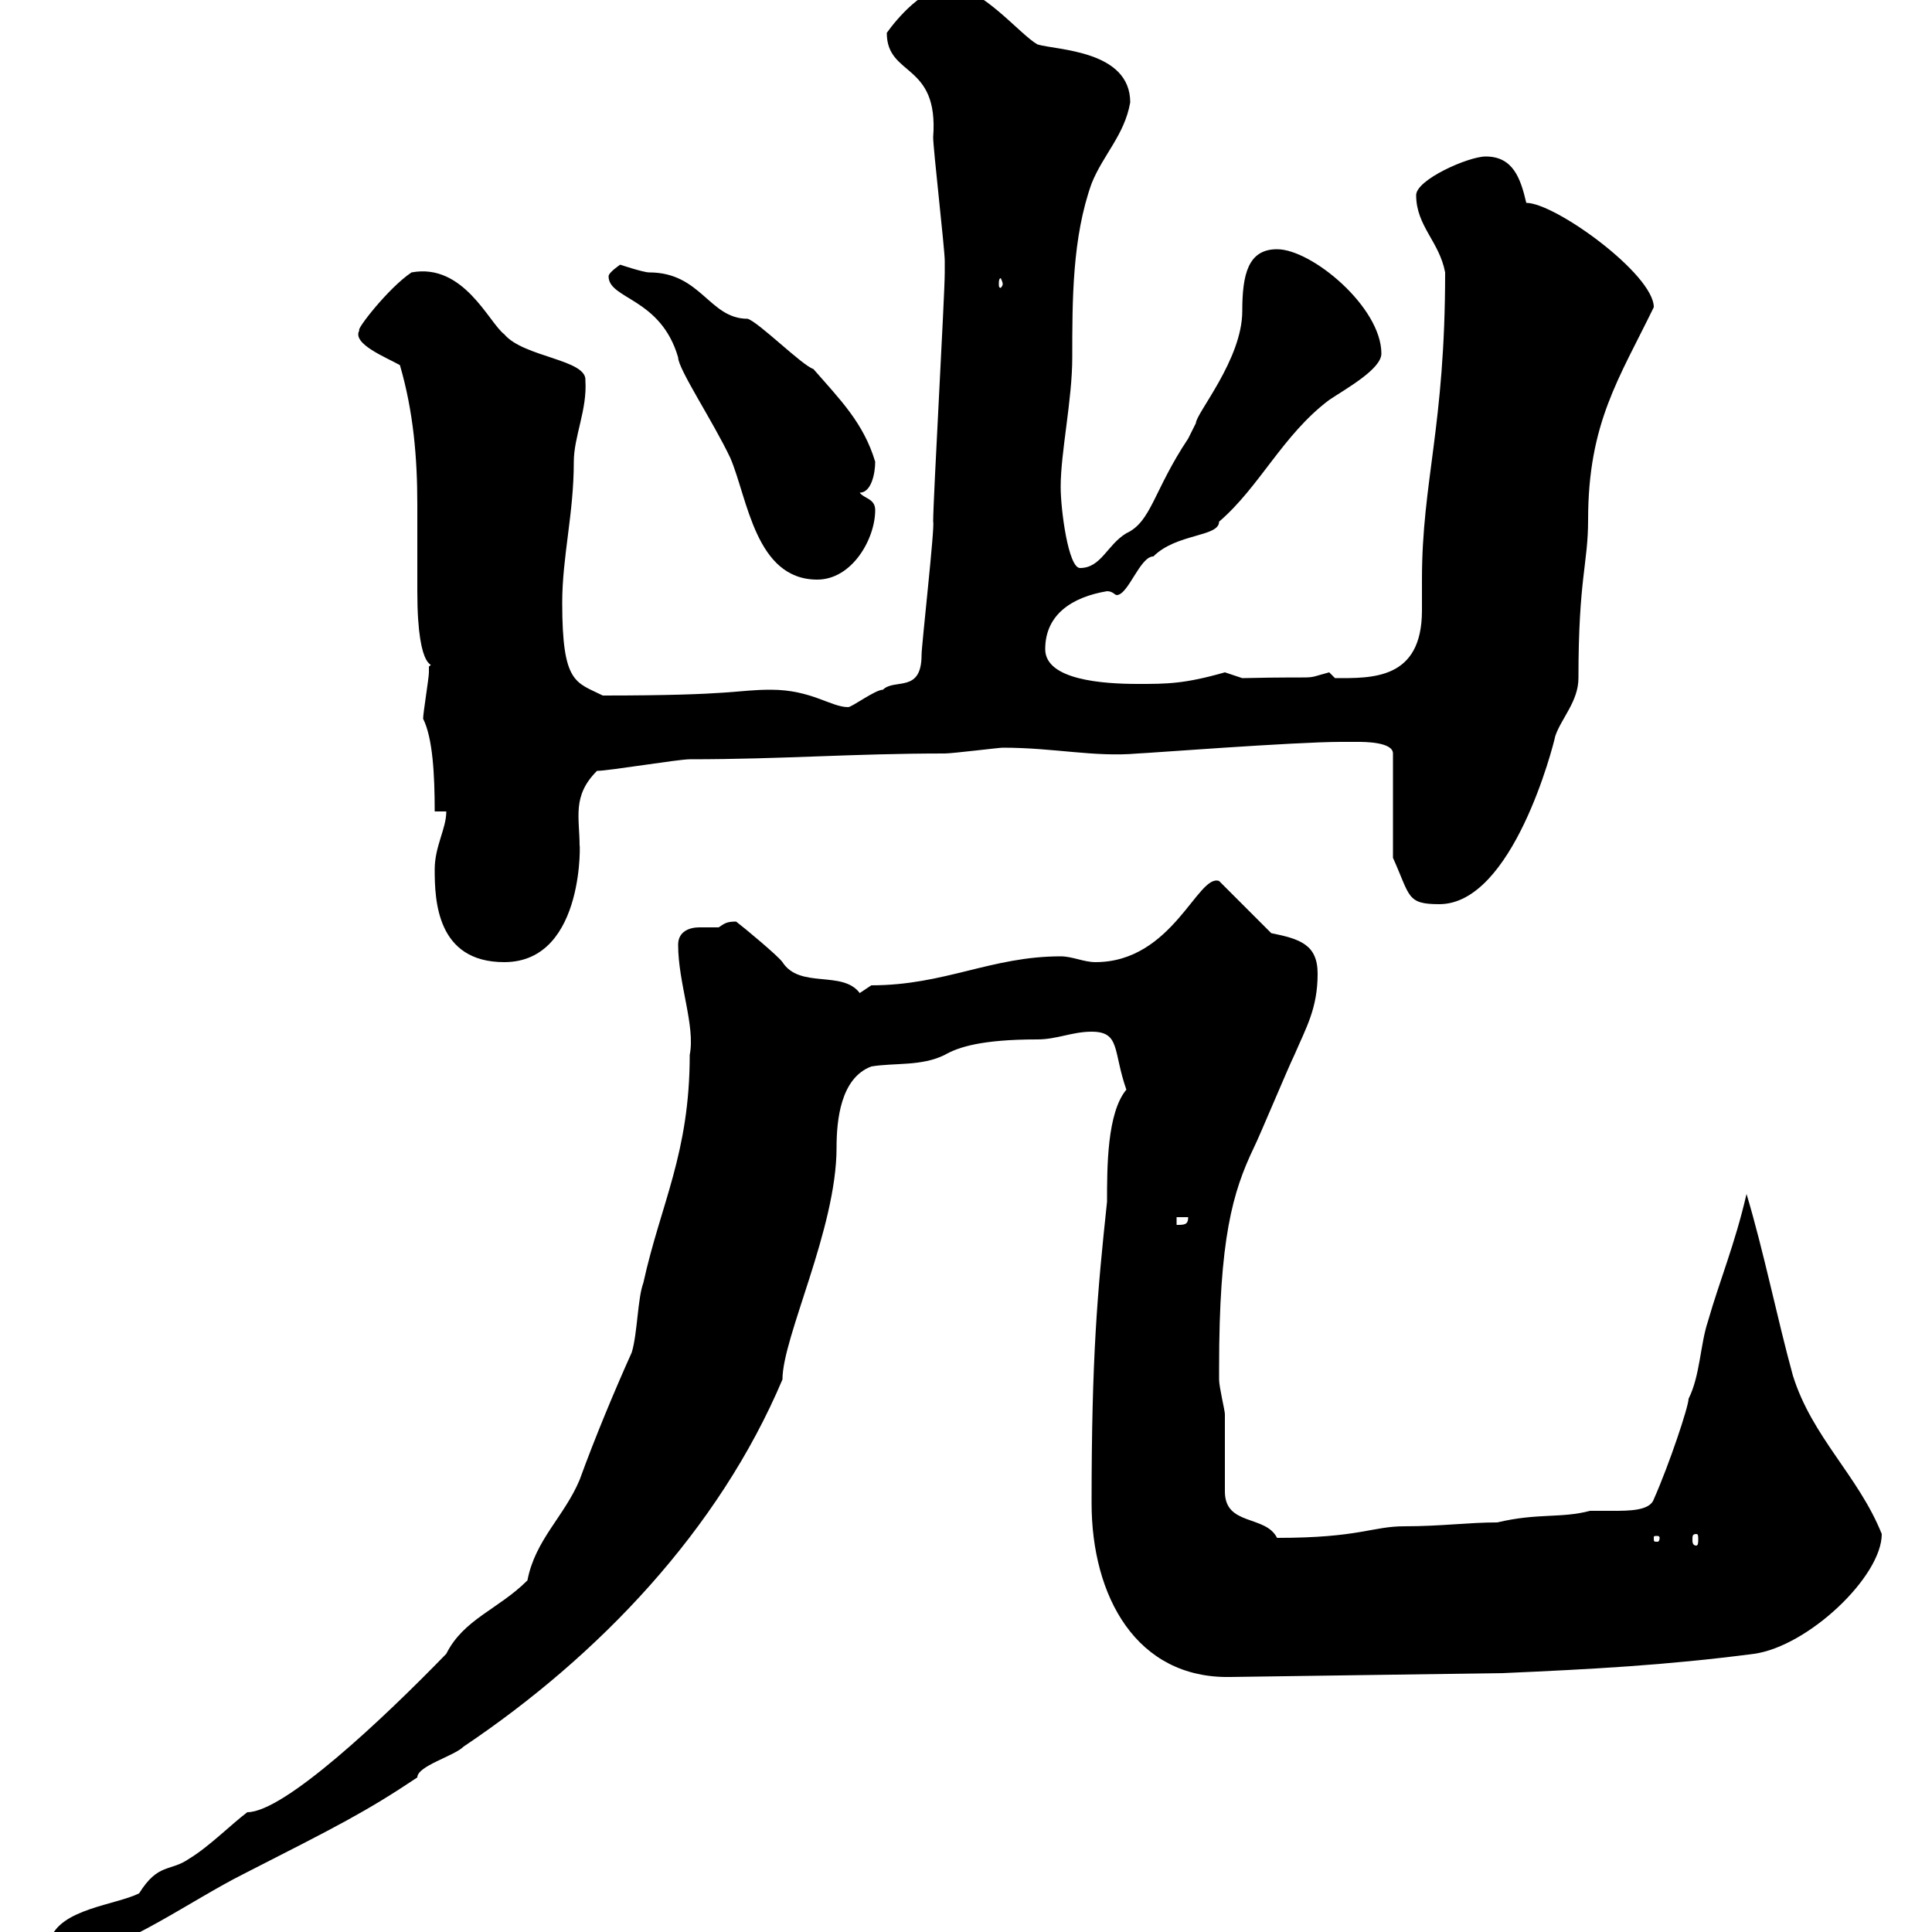 <svg xmlns="http://www.w3.org/2000/svg" xmlns:xlink="http://www.w3.org/1999/xlink" width="300" height="300"><path d="M7.80 301.20C7.80 303.60 11.10 303 13.20 303C18.60 303 30 294.90 37.80 291C52.50 283.50 56.70 281.40 64.80 276C64.80 274.20 70.50 272.70 72 271.20C93 257.10 111.60 237.60 121.50 214.20C121.50 207.60 129.90 190.80 129.90 178.20C129.90 174 130.50 167.40 135.30 165.60C138.90 165 143.10 165.60 146.70 163.80C148.80 162.60 152.40 161.40 161.10 161.40C164.10 161.40 166.50 160.20 169.50 160.20C174 160.20 172.80 163.20 174.90 169.20C171.90 172.80 171.90 181.20 171.90 186.60C170.40 200.70 169.50 210.60 169.50 233.40C169.50 247.80 176.40 260.70 191.10 260.40L233.40 259.80C246.90 259.20 258.60 258.60 272.40 256.80C280.80 255.60 292.20 244.80 292.20 238.20C288.60 229.20 281.40 223.20 278.40 213.60C276 204.90 273.90 194.40 271.20 185.40C269.40 193.20 267 198.90 265.20 205.20C264 208.80 264 213.60 262.20 217.20C262.20 218.40 259.20 227.40 256.80 232.80C256.20 234.60 252.90 234.60 250.50 234.60C248.70 234.60 247.50 234.60 246.90 234.60C242.40 235.80 238.80 234.90 232.50 236.40C228 236.40 223.80 237 218.10 237C213 237 211.20 238.80 198.30 238.80C196.50 235.20 190.20 237 190.20 231.60C190.20 231 190.20 220.80 190.20 219.60C190.20 219 189.30 215.40 189.30 214.20C189.30 213.90 189.30 213.30 189.30 212.40C189.30 192.30 191.40 185.10 194.70 178.20C195.60 176.40 200.10 165.60 201 163.80C202.80 159.60 204.60 156.60 204.60 151.20C204.60 146.70 201.90 145.80 197.40 144.90L189.30 136.80C186 135.60 182.10 149.40 170.10 149.40C168.30 149.40 166.50 148.50 164.70 148.50C153.90 148.50 146.70 153 135.30 153C135.30 153 133.50 154.20 133.50 154.20C130.80 150.60 124.20 153.60 121.50 149.40C120.90 148.50 115.50 144 114.30 143.10C112.80 143.10 112.50 143.40 111.60 144C110.70 144 109.80 144 108.60 144C107.10 144 105.30 144.60 105.30 146.70C105.30 152.70 108 159.30 107.10 163.80C107.10 179.10 102.60 186.90 99.90 199.20C99 201.60 99 207 98.10 210C95.40 216 92.40 223.20 90 229.80C87.60 235.50 83.10 239.10 81.90 245.40C77.40 249.90 72 251.40 69.30 256.80C59.40 267 44.10 281.40 38.40 281.40C36 283.20 32.40 286.80 29.40 288.60C26.40 290.70 24.60 289.20 21.60 294C18 295.80 9.30 296.40 7.80 301.20ZM257.70 238.80C257.70 239.40 257.40 239.40 257.40 239.40C256.80 239.40 256.80 239.40 256.80 238.80C256.80 238.50 256.80 238.50 257.40 238.50C257.40 238.50 257.70 238.50 257.70 238.80ZM263.40 238.20C263.70 238.20 263.70 238.50 263.70 239.10C263.70 239.40 263.70 240 263.40 240C262.80 240 262.80 239.40 262.80 239.10C262.80 238.50 262.80 238.20 263.40 238.20ZM182.70 189L184.50 189C184.50 190.20 183.90 190.20 182.70 190.20ZM67.50 135C67.50 139.80 67.80 149.40 78.30 149.40C91.20 149.40 90 129.30 90 131.40C90 126.90 88.80 123.60 92.70 119.70C94.50 119.70 105.30 117.90 107.10 117.90C121.50 117.90 132.30 117 146.70 117C147.90 117 155.10 116.10 155.70 116.10C163.80 116.10 169.80 117.60 176.70 117C177.60 117 201 115.20 208.20 115.20C208.20 115.20 210 115.20 210.90 115.20C211.80 115.20 216.30 115.20 216.30 117L216.30 133.20C219 139.20 218.40 140.40 223.50 140.40C234.90 140.40 241.20 115.80 241.50 114.30C242.40 111.60 245.10 108.90 245.10 105.30C245.10 89.70 246.60 87.60 246.60 80.70C246.60 65.70 251.40 58.80 256.80 47.70C256.80 42.60 241.50 31.50 237 31.50C236.10 27.60 234.90 24.30 230.70 24.30C228 24.30 219.90 27.90 219.90 30.30C219.90 35.10 223.50 37.50 224.40 42.30C224.40 66.30 220.80 74.70 220.80 90C220.80 91.20 220.80 93 220.80 94.80C220.80 105.60 213 105.30 207.30 105.30C207.30 105.30 206.40 104.40 206.40 104.40C201.90 105.60 206.10 105 192.90 105.30C192.90 105.30 190.20 104.40 190.20 104.40C183.90 106.20 181.20 106.20 176.70 106.20C171.30 106.20 162.30 105.60 162.30 100.80C162.30 95.40 166.50 92.70 171.90 91.80C172.80 91.80 173.10 92.40 173.40 92.40C175.20 92.40 177 86.40 179.10 86.40C182.70 82.80 189.30 83.40 189.30 81C195.60 75.60 199.20 67.50 206.40 62.10C209.10 60.30 214.50 57.30 214.50 54.90C214.50 47.70 203.70 38.70 198.30 38.70C193.80 38.70 192.90 42.60 192.90 48.30C192.90 55.80 185.70 64.20 185.70 65.70C185.70 65.70 184.50 68.10 184.50 68.10C179.10 76.20 178.80 81 174.90 82.80C171.90 84.60 171 88.20 167.70 88.20C165.90 88.20 164.70 79.20 164.70 75.60C164.70 70.20 166.50 62.10 166.50 55.50C166.50 46.50 166.50 36.90 169.50 28.50C171.30 24 174.60 21 175.50 15.90C175.50 7.80 164.10 7.80 161.10 6.90C158.40 5.40 152.40-2.10 147.60-2.10C143.40-2.10 139.20 3 137.70 5.10C137.70 12 145.80 9.60 144.90 21.30C144.90 23.10 146.70 38.70 146.70 40.50C146.70 41.10 146.70 41.40 146.70 42.30C146.70 45.90 144.90 77.40 144.90 81C145.20 81.60 143.10 100.20 143.10 101.70C143.10 107.70 138.90 105.30 137.10 107.10C135.90 107.10 132.30 109.80 131.70 109.80C129 109.80 126 107.10 119.70 107.10C114.30 107.10 114.30 108 93.60 108C89.40 105.90 87.30 106.20 87.30 93.60C87.30 86.40 89.10 79.80 89.10 71.70C89.10 67.80 91.20 63.60 90.90 59.10C91.20 55.80 81.30 55.50 78.30 51.90C75.90 50.10 72 40.80 63.90 42.30C60.30 44.70 55.20 51.30 55.80 51.30C54.60 53.40 60 55.50 62.10 56.70C64.20 63.90 64.80 71.10 64.80 78.30C64.80 82.50 64.80 87.30 64.80 91.80C64.80 105.30 67.80 102.60 66.60 103.50C66.60 103.50 66.60 104.40 66.60 104.40C66.60 105.30 65.70 110.70 65.70 111.60C67.20 114.60 67.50 120.30 67.50 126L69.30 126C69.30 128.70 67.50 131.40 67.50 135ZM94.50 42.90C94.50 46.50 102.60 46.20 105.30 55.50C105.30 57.30 110.70 65.40 113.40 71.10C116.10 77.40 117.30 90 126.90 90C132.30 90 135.90 83.70 135.90 79.20C135.90 77.40 134.10 77.40 133.50 76.50C135.30 76.50 135.90 73.50 135.90 71.70C134.10 65.70 130.50 62.10 126.30 57.30C124.50 56.70 117.90 50.10 116.10 49.50C110.10 49.50 108.90 42.30 100.80 42.30C99.90 42.30 96.30 41.10 96.30 41.10C96.30 41.10 94.50 42.30 94.50 42.90ZM155.70 44.10C155.70 44.40 155.40 44.70 155.40 44.70C155.10 44.70 155.10 44.40 155.10 44.10C155.10 43.80 155.10 43.20 155.40 43.20C155.40 43.20 155.70 43.80 155.70 44.10Z"/></svg>